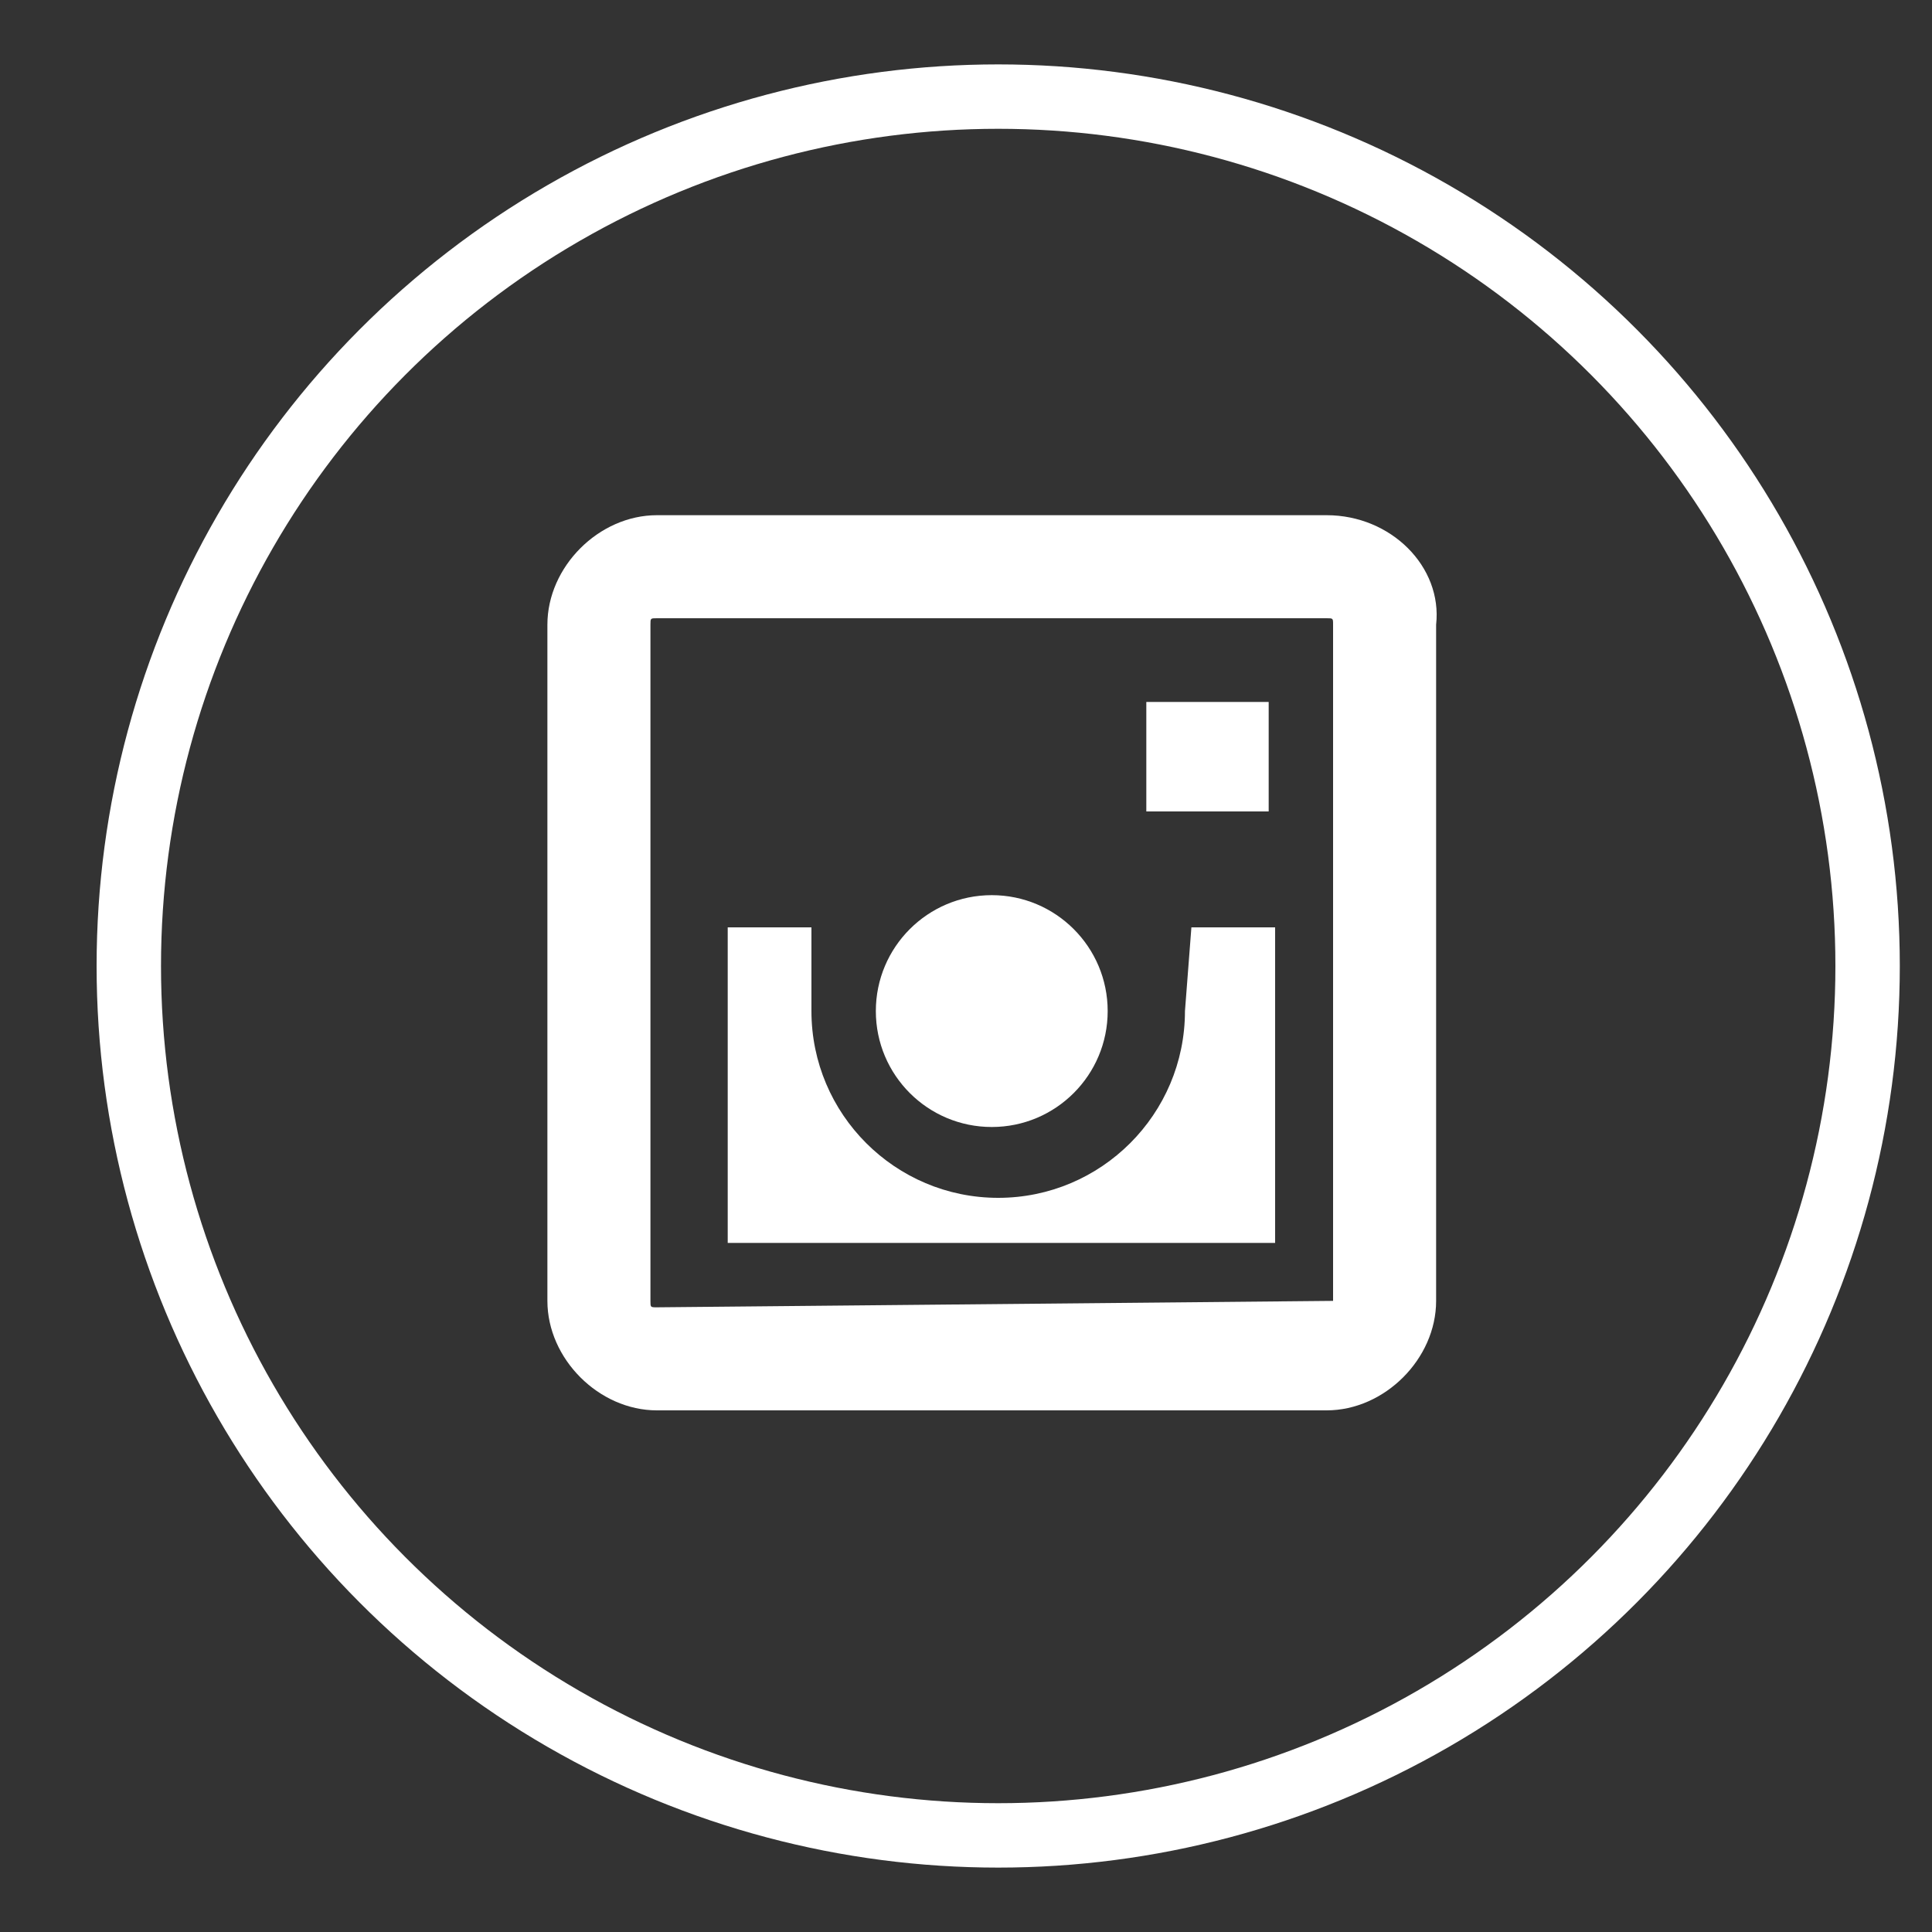 <?xml version="1.0" encoding="utf-8"?>
<!-- Generator: Adobe Illustrator 21.1.0, SVG Export Plug-In . SVG Version: 6.00 Build 0)  -->
<svg version="1.1" id="Слой_1" xmlns="http://www.w3.org/2000/svg" xmlns:xlink="http://www.w3.org/1999/xlink" x="0px" y="0px"
	 viewBox="0 0 30 30" style="enable-background:new 0 0 30 30;" xml:space="preserve">
<rect x="0" y="0" width="30" height="30" fill="#333333" stroke="none"/>
<style type="text/css">
	.st0{fill:none;stroke:#ffffff;stroke-miterlimit:10;}
</style>
<g>
	<path fill="#ffffff" d="M20.6,8H10.2C9.3,8,8.5,8.8,8.5,9.7v10.5c0,0.9,0.8,1.7,1.7,1.7h10.4c0.9,0,1.7-0.8,1.7-1.7V9.7C22.4,8.8,21.6,8,20.6,8z
		 M20.7,20.2C20.7,20.3,20.7,20.3,20.7,20.2l-10.5,0.1c-0.1,0-0.1,0-0.1-0.1V9.7c0-0.1,0-0.1,0.1-0.1h10.4c0.1,0,0.1,0,0.1,0.1V20.2
		z"/>
	<rect fill="#ffffff" x="17.8" y="10.9" width="1.9" height="1.7"/>
	<circle fill="#ffffff" cx="15.4" cy="15.7" r="1.8"/>
	<path fill="#ffffff" d="M18.4,15.7c0,1.6-1.3,2.9-2.9,2.9s-2.9-1.3-2.9-2.9l0-1.3h-1.3v4.9h8.5v-4.9h-1.3L18.4,15.7z"/>
</g>
<circle class="st0" cx="15.5" cy="15" r="13.5"/>
</svg>
